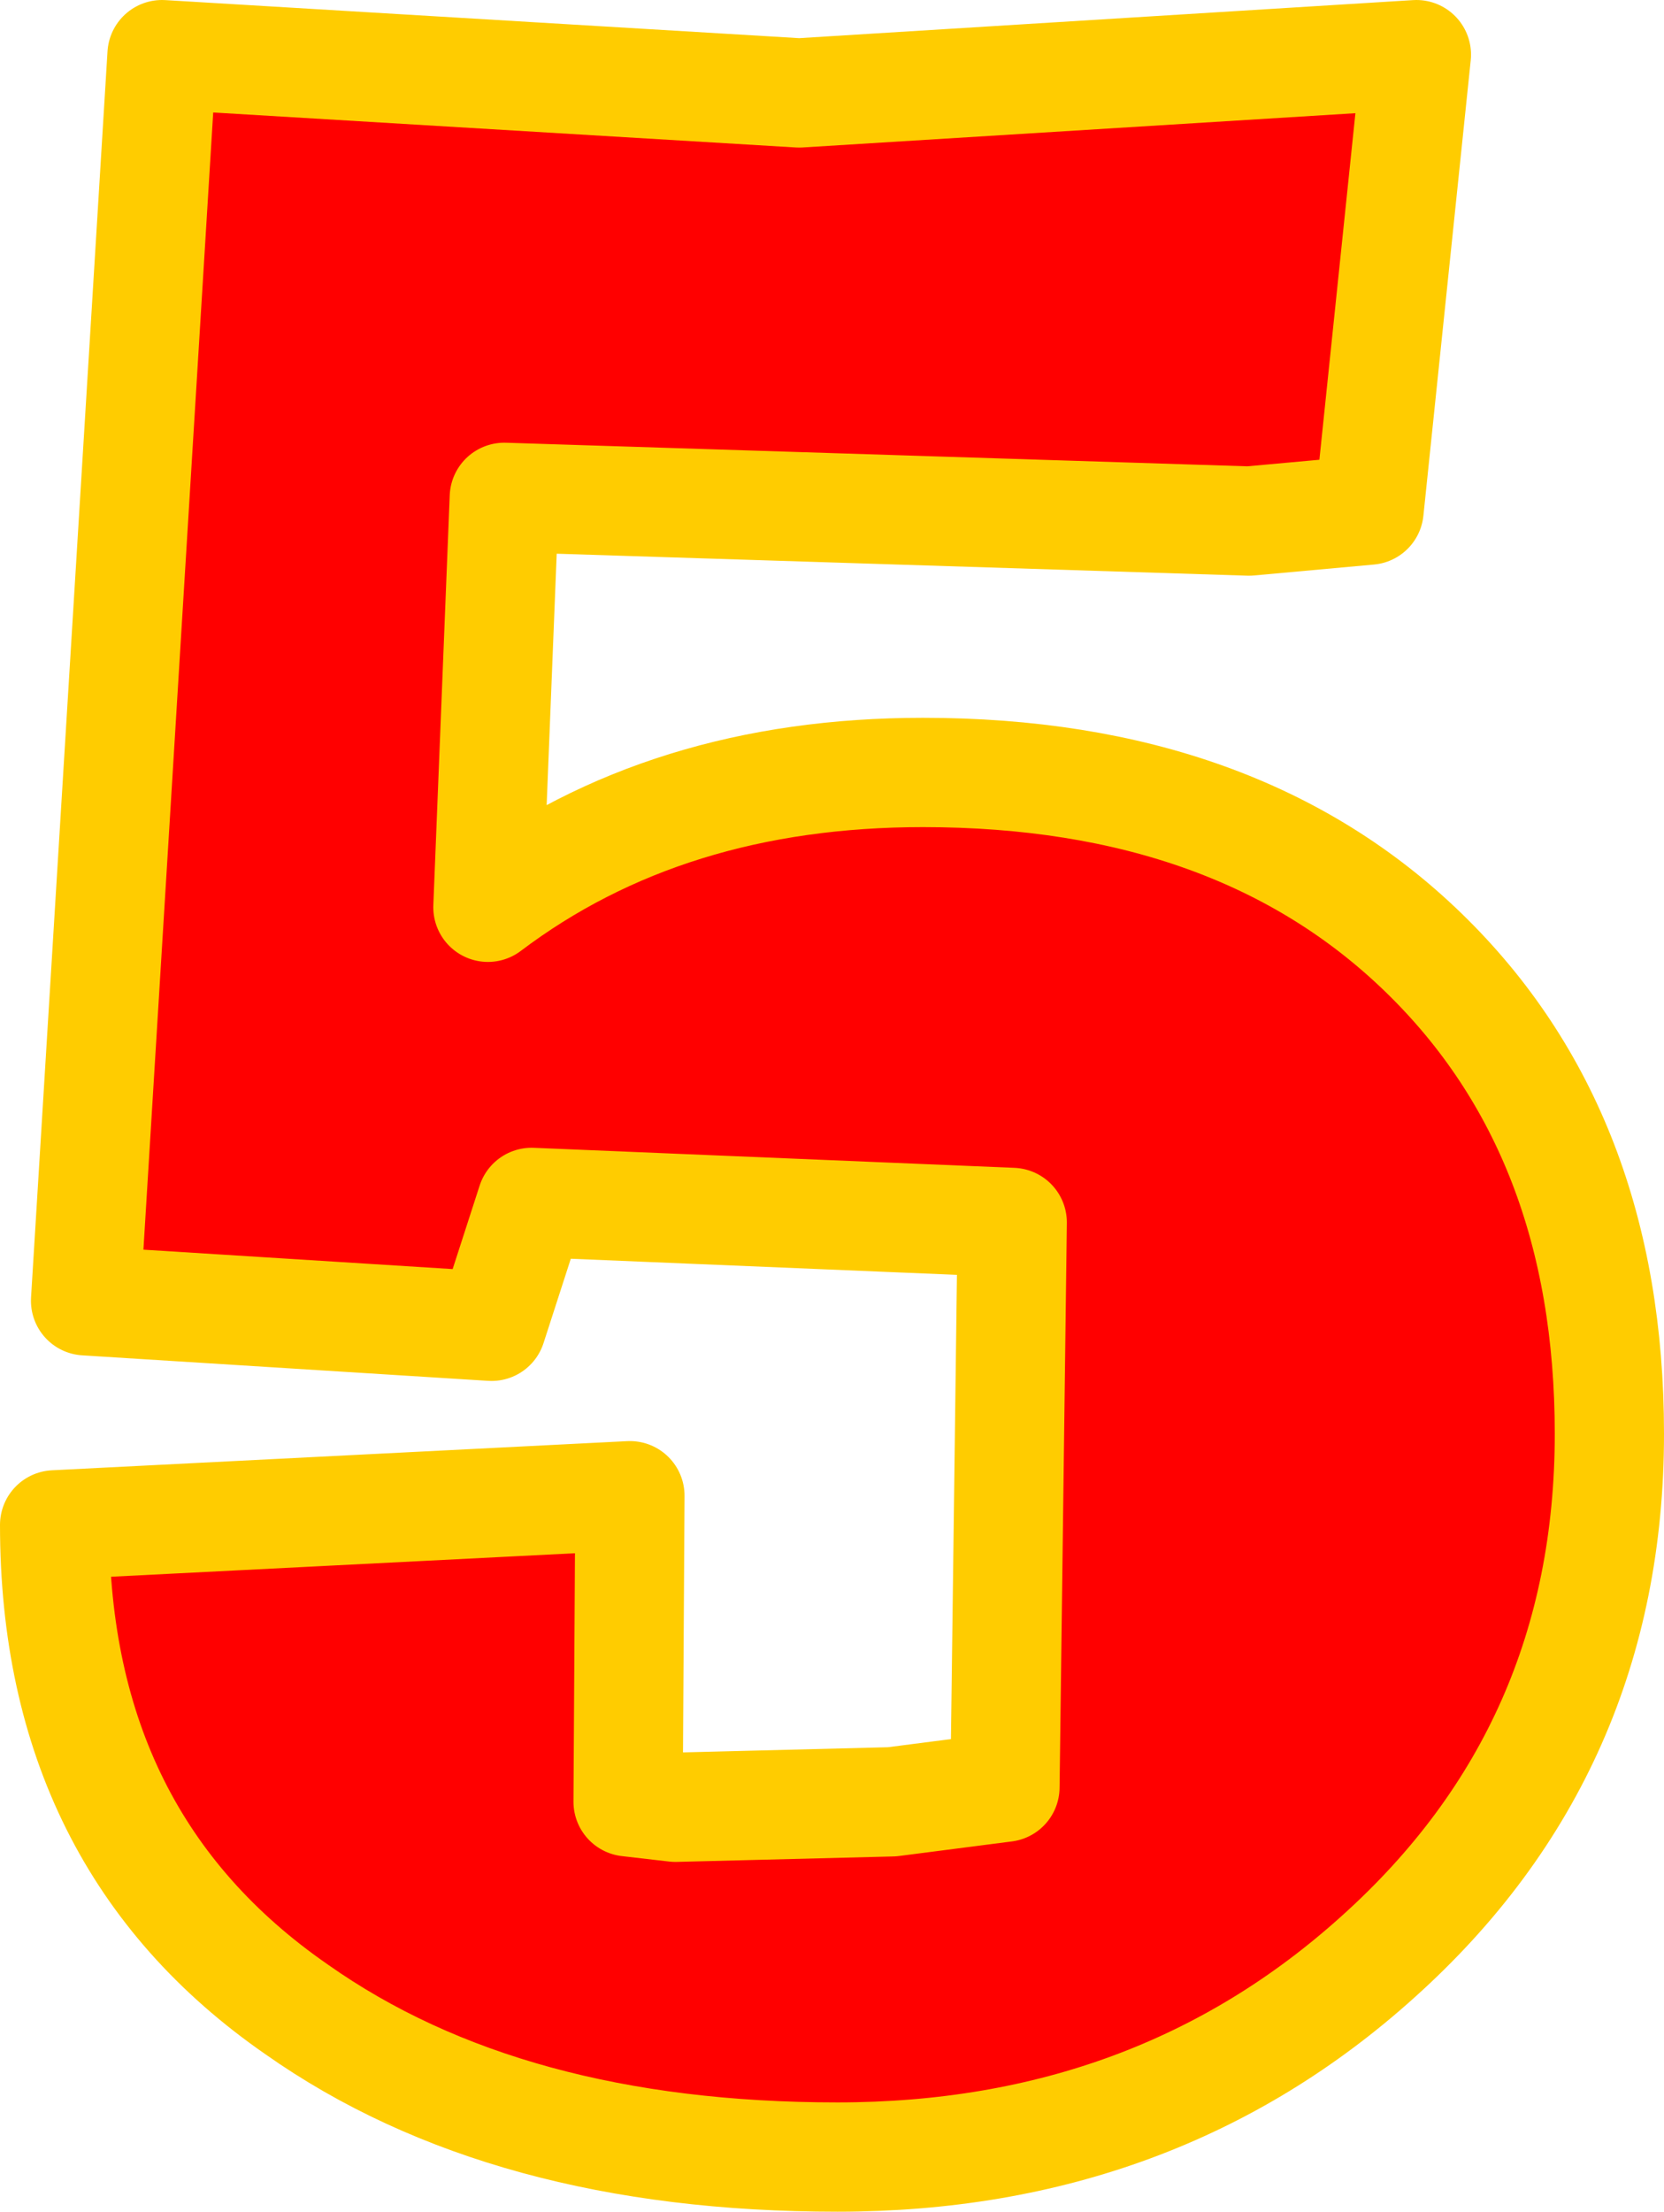 <?xml version="1.0" encoding="UTF-8" standalone="no"?>
<svg xmlns:xlink="http://www.w3.org/1999/xlink" height="60.7px" width="45.7px" xmlns="http://www.w3.org/2000/svg">
  <g transform="matrix(1.0, 0.0, 0.0, 1.0, 22.85, 30.35)">
    <path d="M11.45 -16.05 L-9.0 -16.7 -9.45 -5.45 Q-4.55 -9.15 2.5 -9.15 11.15 -9.15 16.25 -4.2 21.35 0.75 21.35 9.0 21.35 17.65 15.0 23.35 8.9 28.85 0.15 28.85 -8.95 28.85 -14.7 24.8 -21.35 20.2 -21.35 11.5 L-5.55 10.7 -5.6 19.1 -4.3 19.25 1.65 19.1 4.75 18.7 4.95 3.2 -8.25 2.65 -9.35 6.05 -20.5 5.35 -18.4 -28.85 -0.9 -27.8 16.05 -28.85 14.75 -16.35 11.45 -16.05" fill="#ff0000" fill-rule="evenodd" stroke="none"/>
    <path d="M11.45 -16.05 L-9.0 -16.7 -9.45 -5.45 Q-4.55 -9.15 2.5 -9.15 11.15 -9.15 16.25 -4.2 21.35 0.75 21.35 9.0 21.35 17.65 15.0 23.35 8.9 28.85 0.15 28.85 -8.95 28.85 -14.7 24.8 -21.35 20.2 -21.35 11.5 L-5.55 10.7 -5.6 19.1 -4.3 19.25 1.65 19.1 4.75 18.7 4.95 3.2 -8.25 2.65 -9.35 6.05 -20.5 5.35 -18.4 -28.85 -0.9 -27.8 16.05 -28.85 14.75 -16.35 11.45 -16.05 Z" fill="none" stroke="#ffcc00" stroke-linecap="round" stroke-linejoin="round" stroke-width="3.0"/>
  </g>
</svg>
